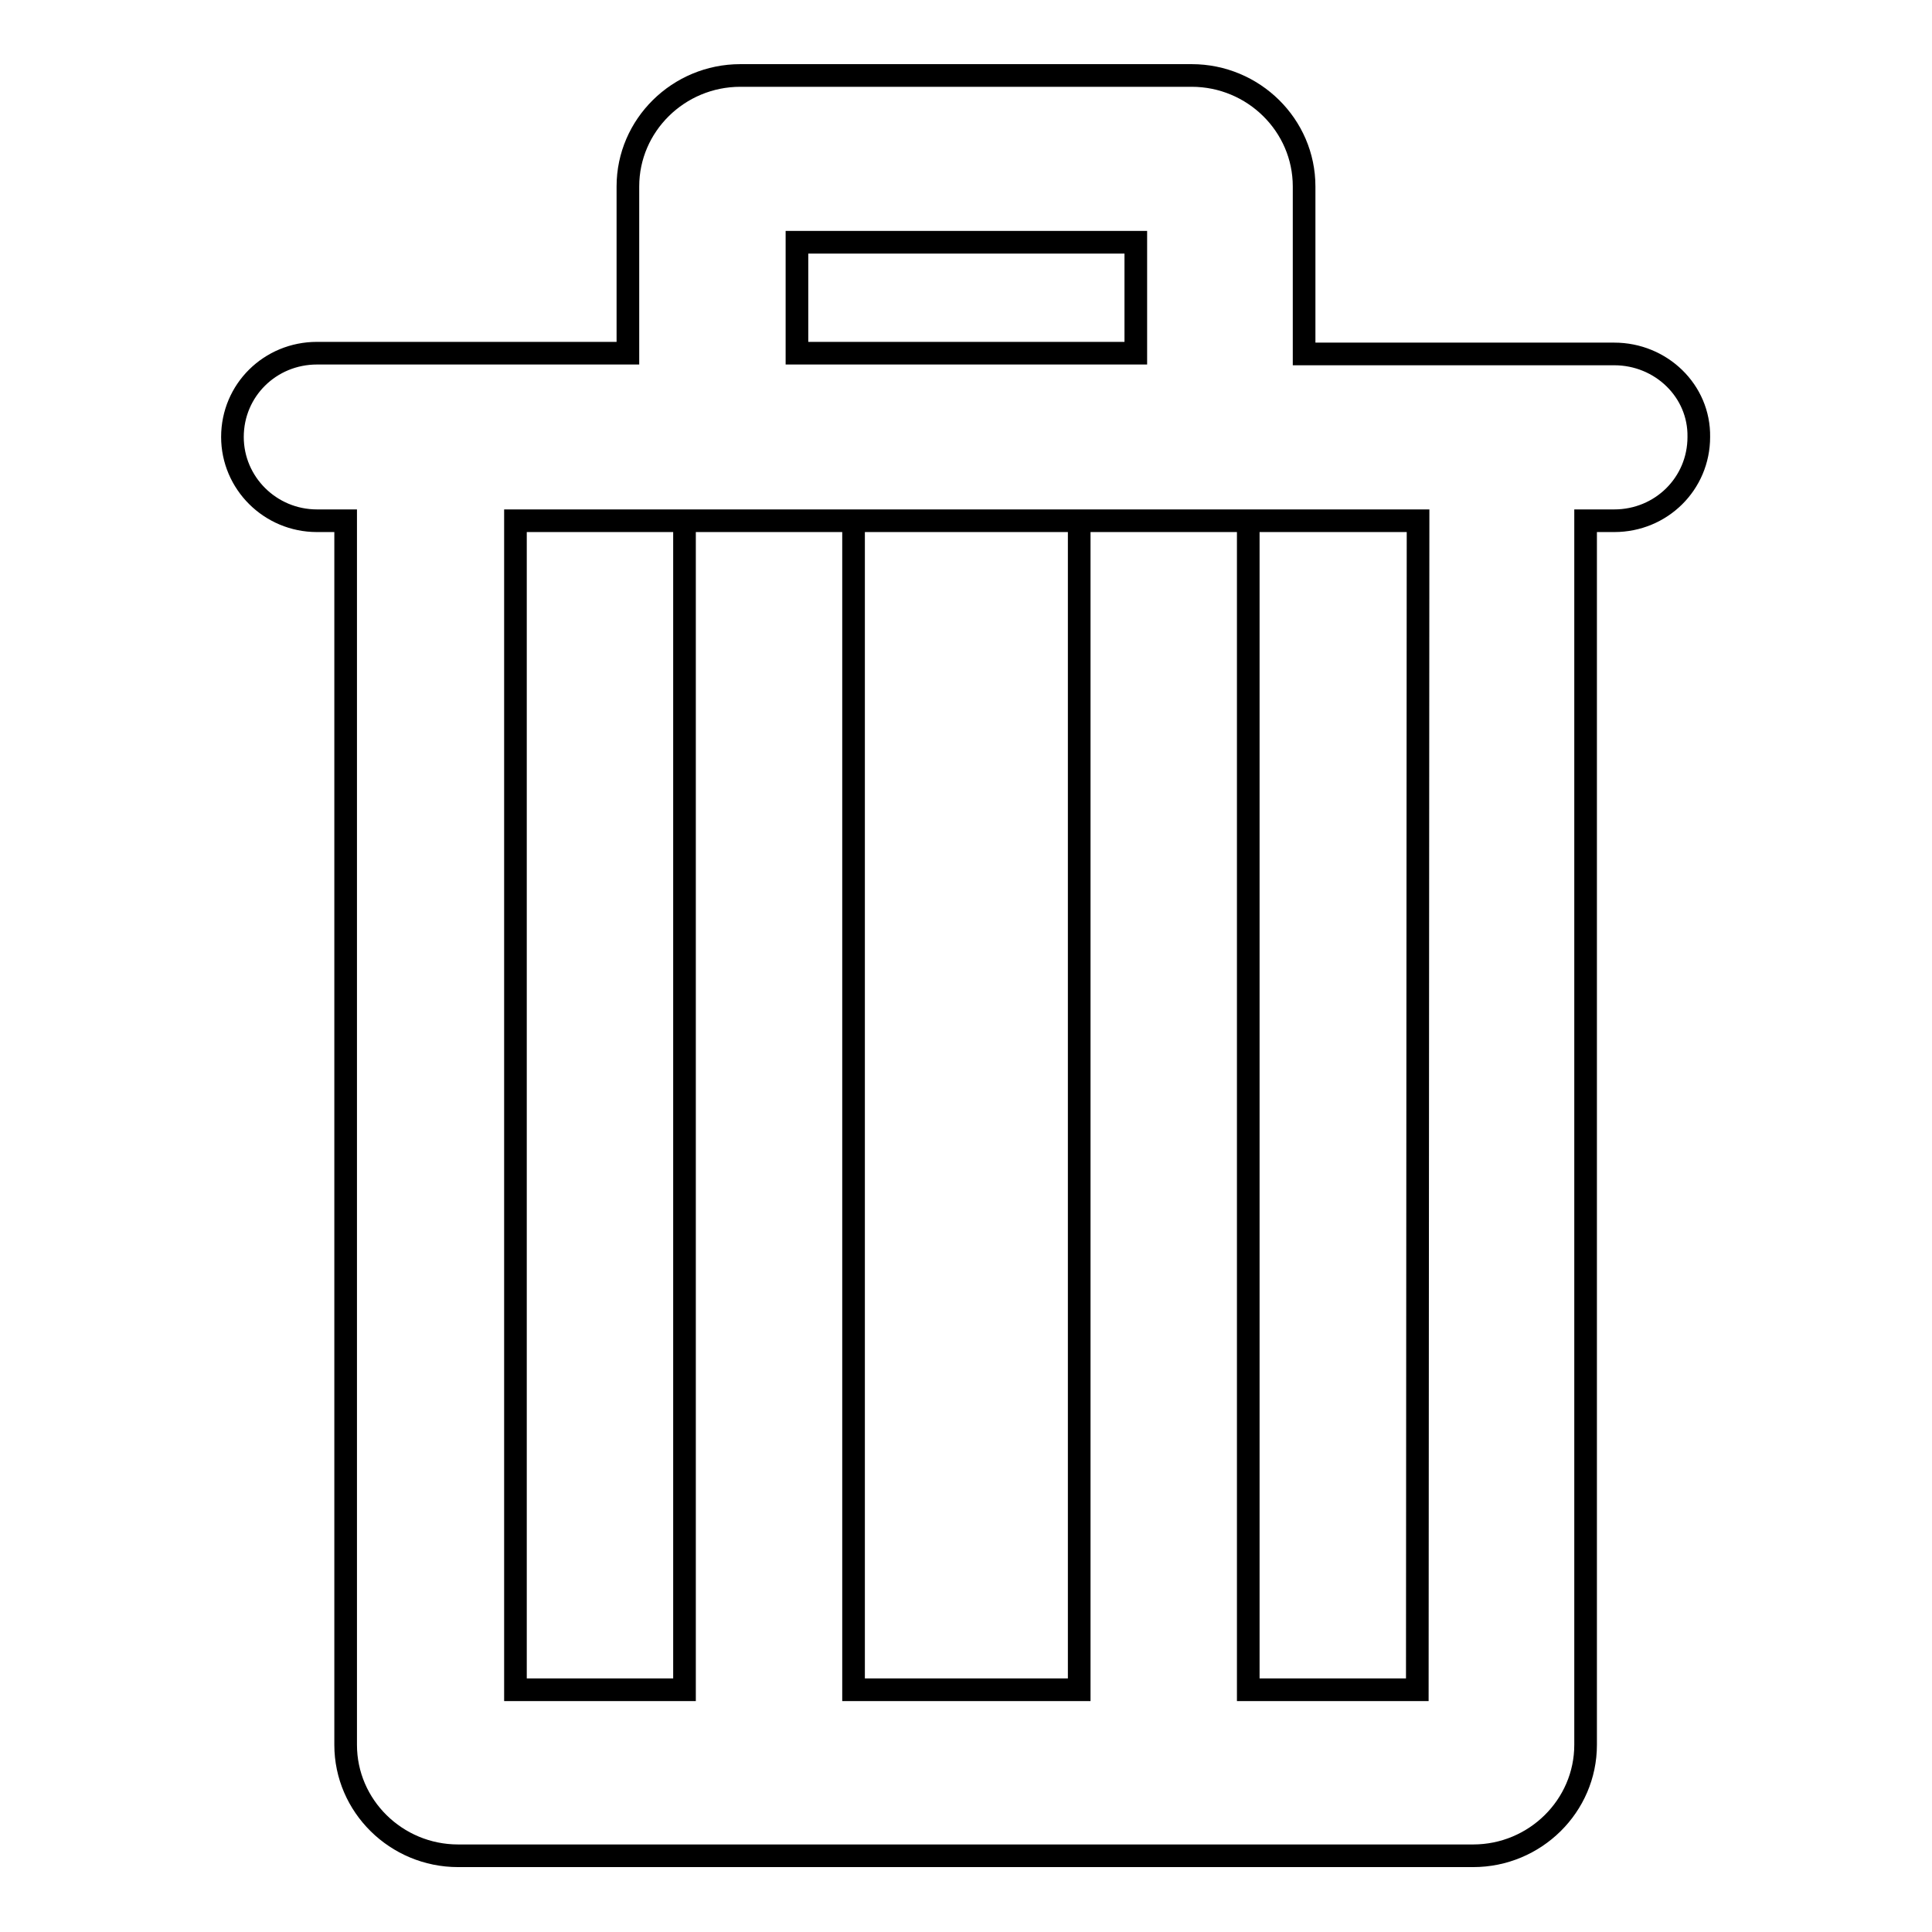<?xml version="1.0" encoding="utf-8"?>
<!-- Svg Vector Icons : http://www.onlinewebfonts.com/icon -->
<!DOCTYPE svg PUBLIC "-//W3C//DTD SVG 1.1//EN" "http://www.w3.org/Graphics/SVG/1.1/DTD/svg11.dtd">
<svg version="1.1" xmlns="http://www.w3.org/2000/svg" xmlns:xlink="http://www.w3.org/1999/xlink" x="0px" y="0px" viewBox="0 0 256 256" enable-background="new 0 0 256 256" xml:space="preserve">
<g><g><path stroke-width="3" fill-opacity="0" stroke="#000000"  d="M187.8,223.9h-22.4V69H143v154.9h-29.9V69H90.7v154.9H68.3V69h119.6L187.8,223.9L187.8,223.9z M105.6,32.1h44.9v14.7h-44.9V32.1L105.6,32.1z M213.9,46.9h-41.1V24.7c0-8.1-6.7-14.7-14.9-14.7H98.1c-8.2,0-14.9,6.6-14.9,14.7v22.1H42c-6.2,0-11.2,4.9-11.2,11.1c0,6.1,5,11.1,11.2,11.1h3.8v162.2c0,8.1,6.7,14.7,14.9,14.7h134.5c8.2,0,14.9-6.6,14.9-14.7V69h3.8c6.2,0,11.2-4.9,11.2-11.1C225.2,51.8,220.1,46.9,213.9,46.9L213.9,46.9z"/></g></g>
</svg>